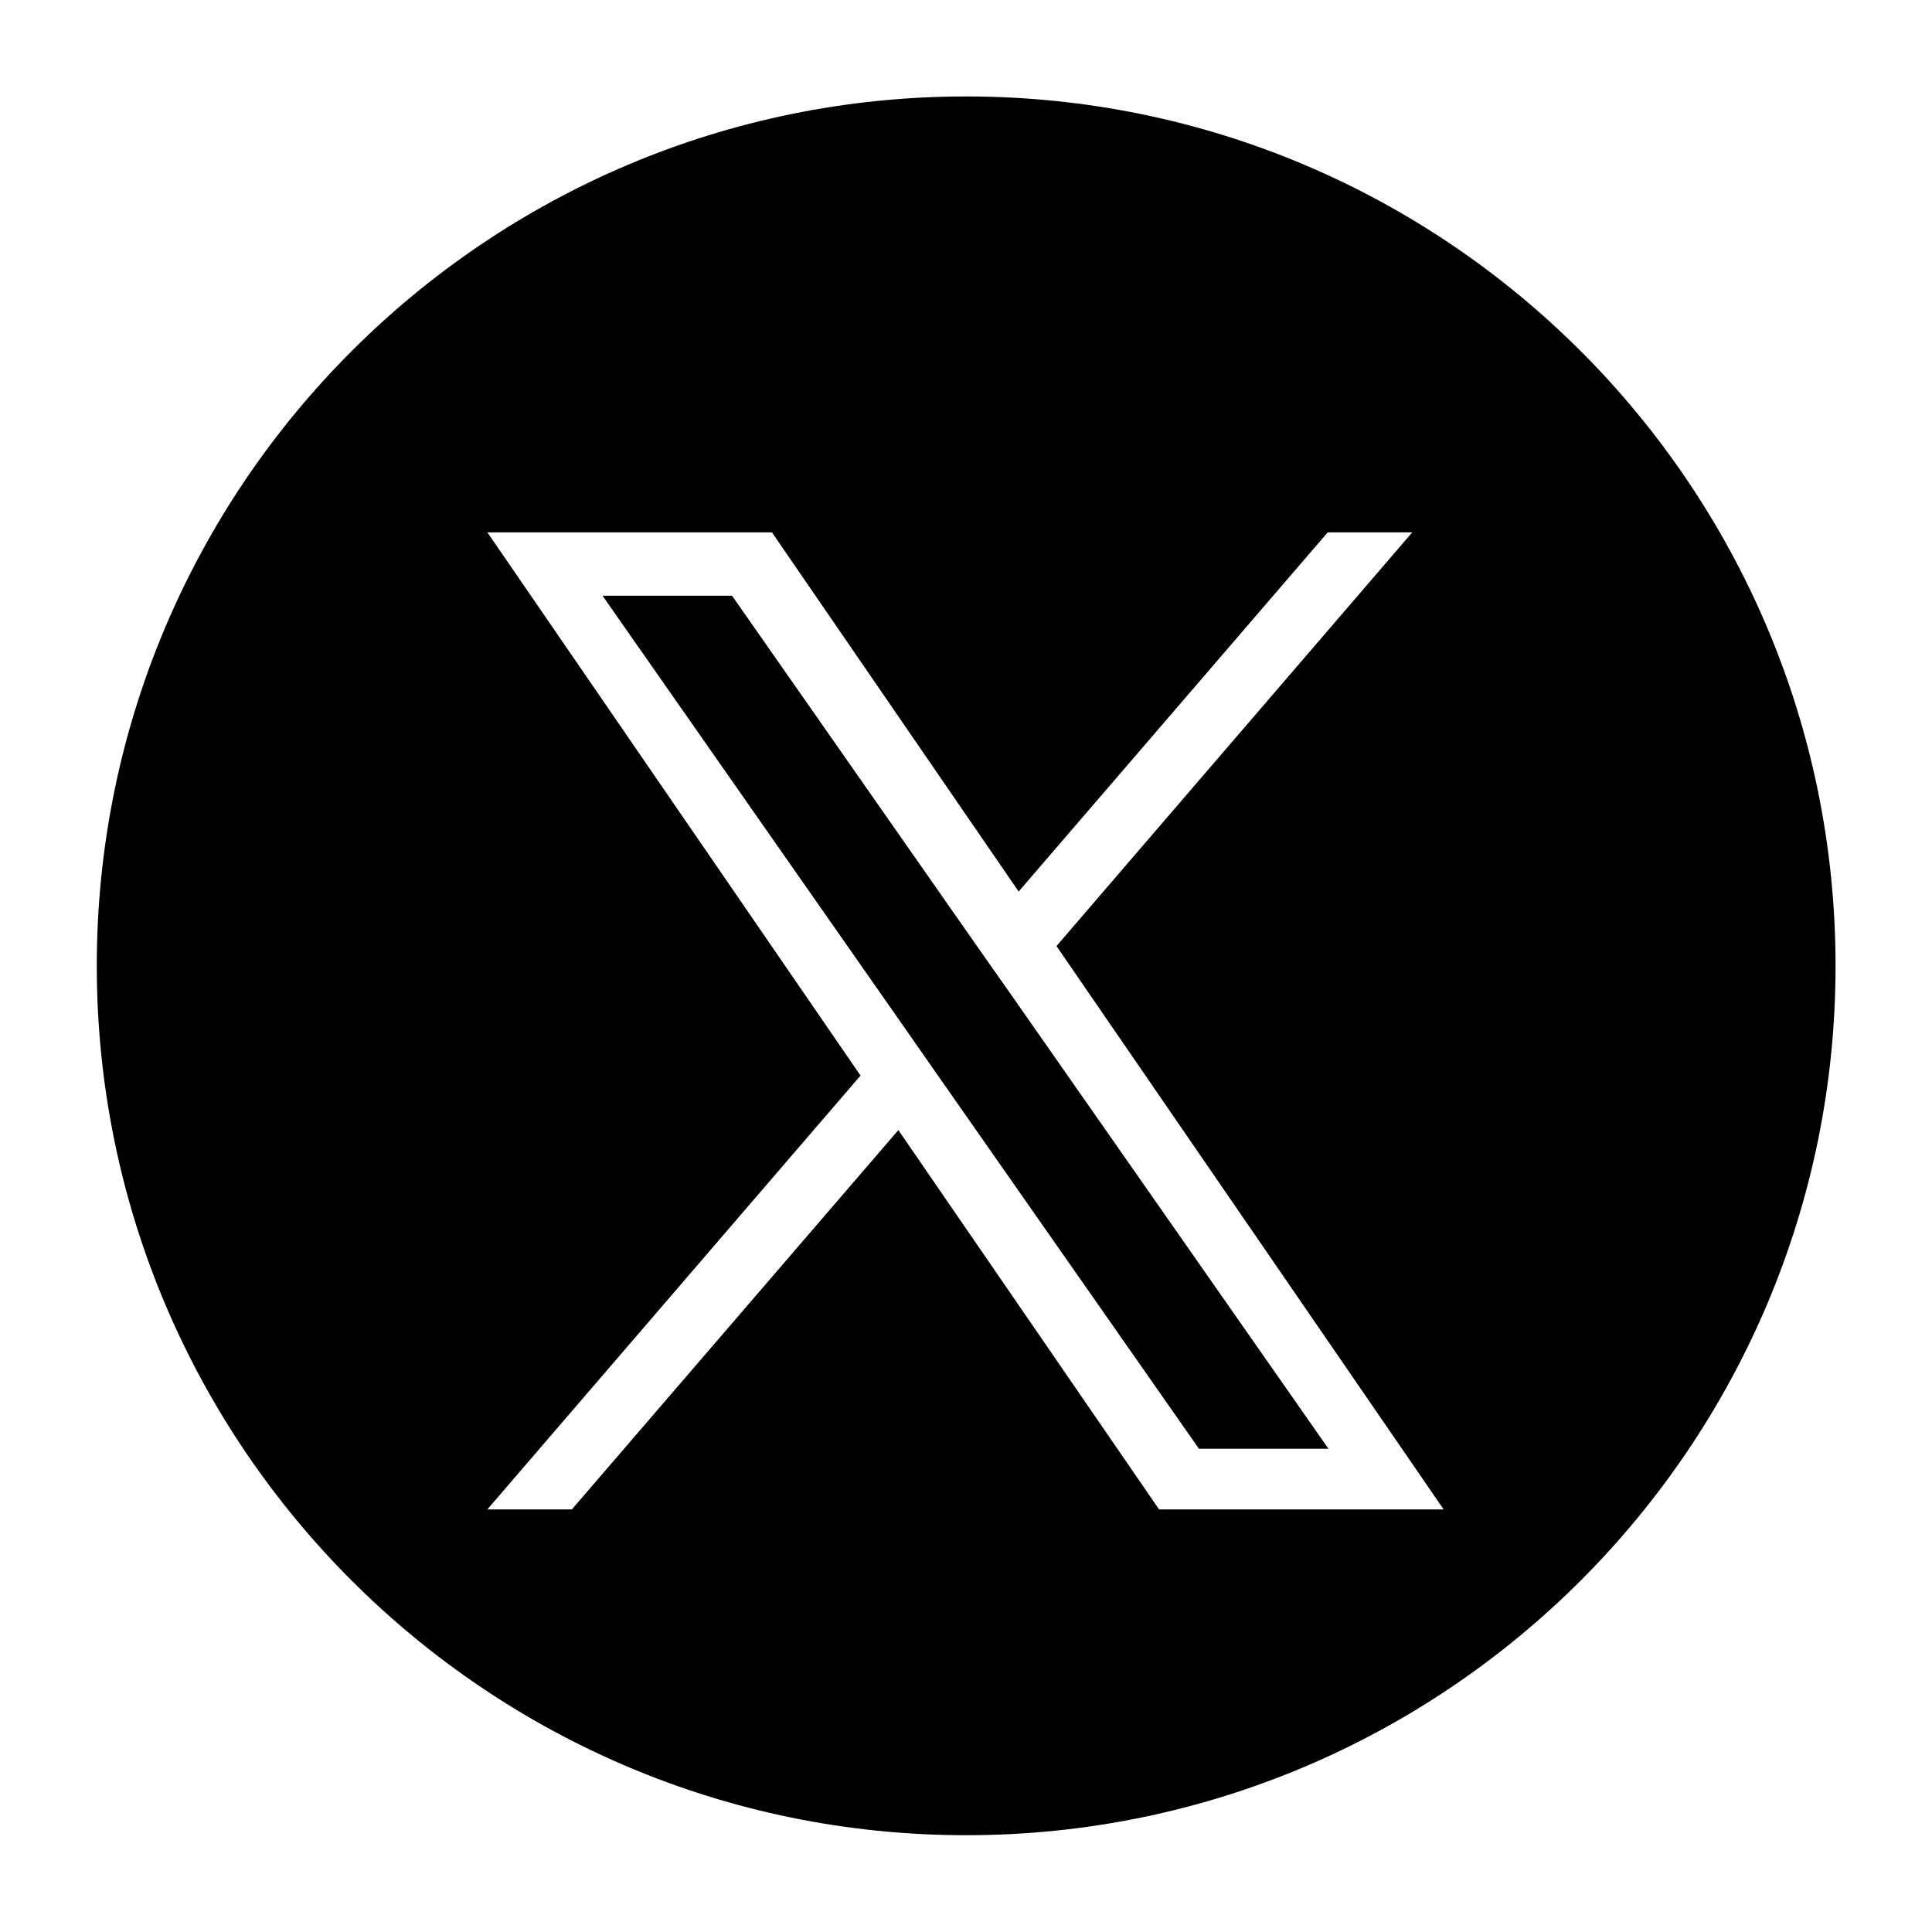 <?xml version="1.0" encoding="UTF-8"?>
<svg xmlns="http://www.w3.org/2000/svg" version="1.1" viewBox="0 0 566.9 566.9">
  <!-- Generator: Adobe Illustrator 28.7.1, SVG Export Plug-In . SVG Version: 1.2.0 Build 142)  -->
  <g>
    <g id="Layer_1">
      <g id="Layer_1-2" data-name="Layer_1">
        <g>
          <polygon fill="black" points="286.1 276.8 214.8 174.8 176.8 174.8 265.1 301.1 276.2 317 276.2 317 351.8 425.1 389.8 425.1 297.2 292.6 286.1 276.8"/>
          <path fill="black" d="M283.5,28.3c-140.8,0-255.1,114.3-255.1,255.1s114.3,255.1,255.1,255.1,255.1-114.3,255.1-255.1S424.3,28.3,283.5,28.3ZM340.1,442.9l-76.5-111.3-95.8,111.3h-24.8l109.5-127.3-109.5-159.4h83.5l72.4,105.4,90.7-105.4h24.8l-104.4,121.4h0l113.6,165.3h-83.5,0Z"/>
        </g>
      </g>
    </g>
  </g>
</svg>